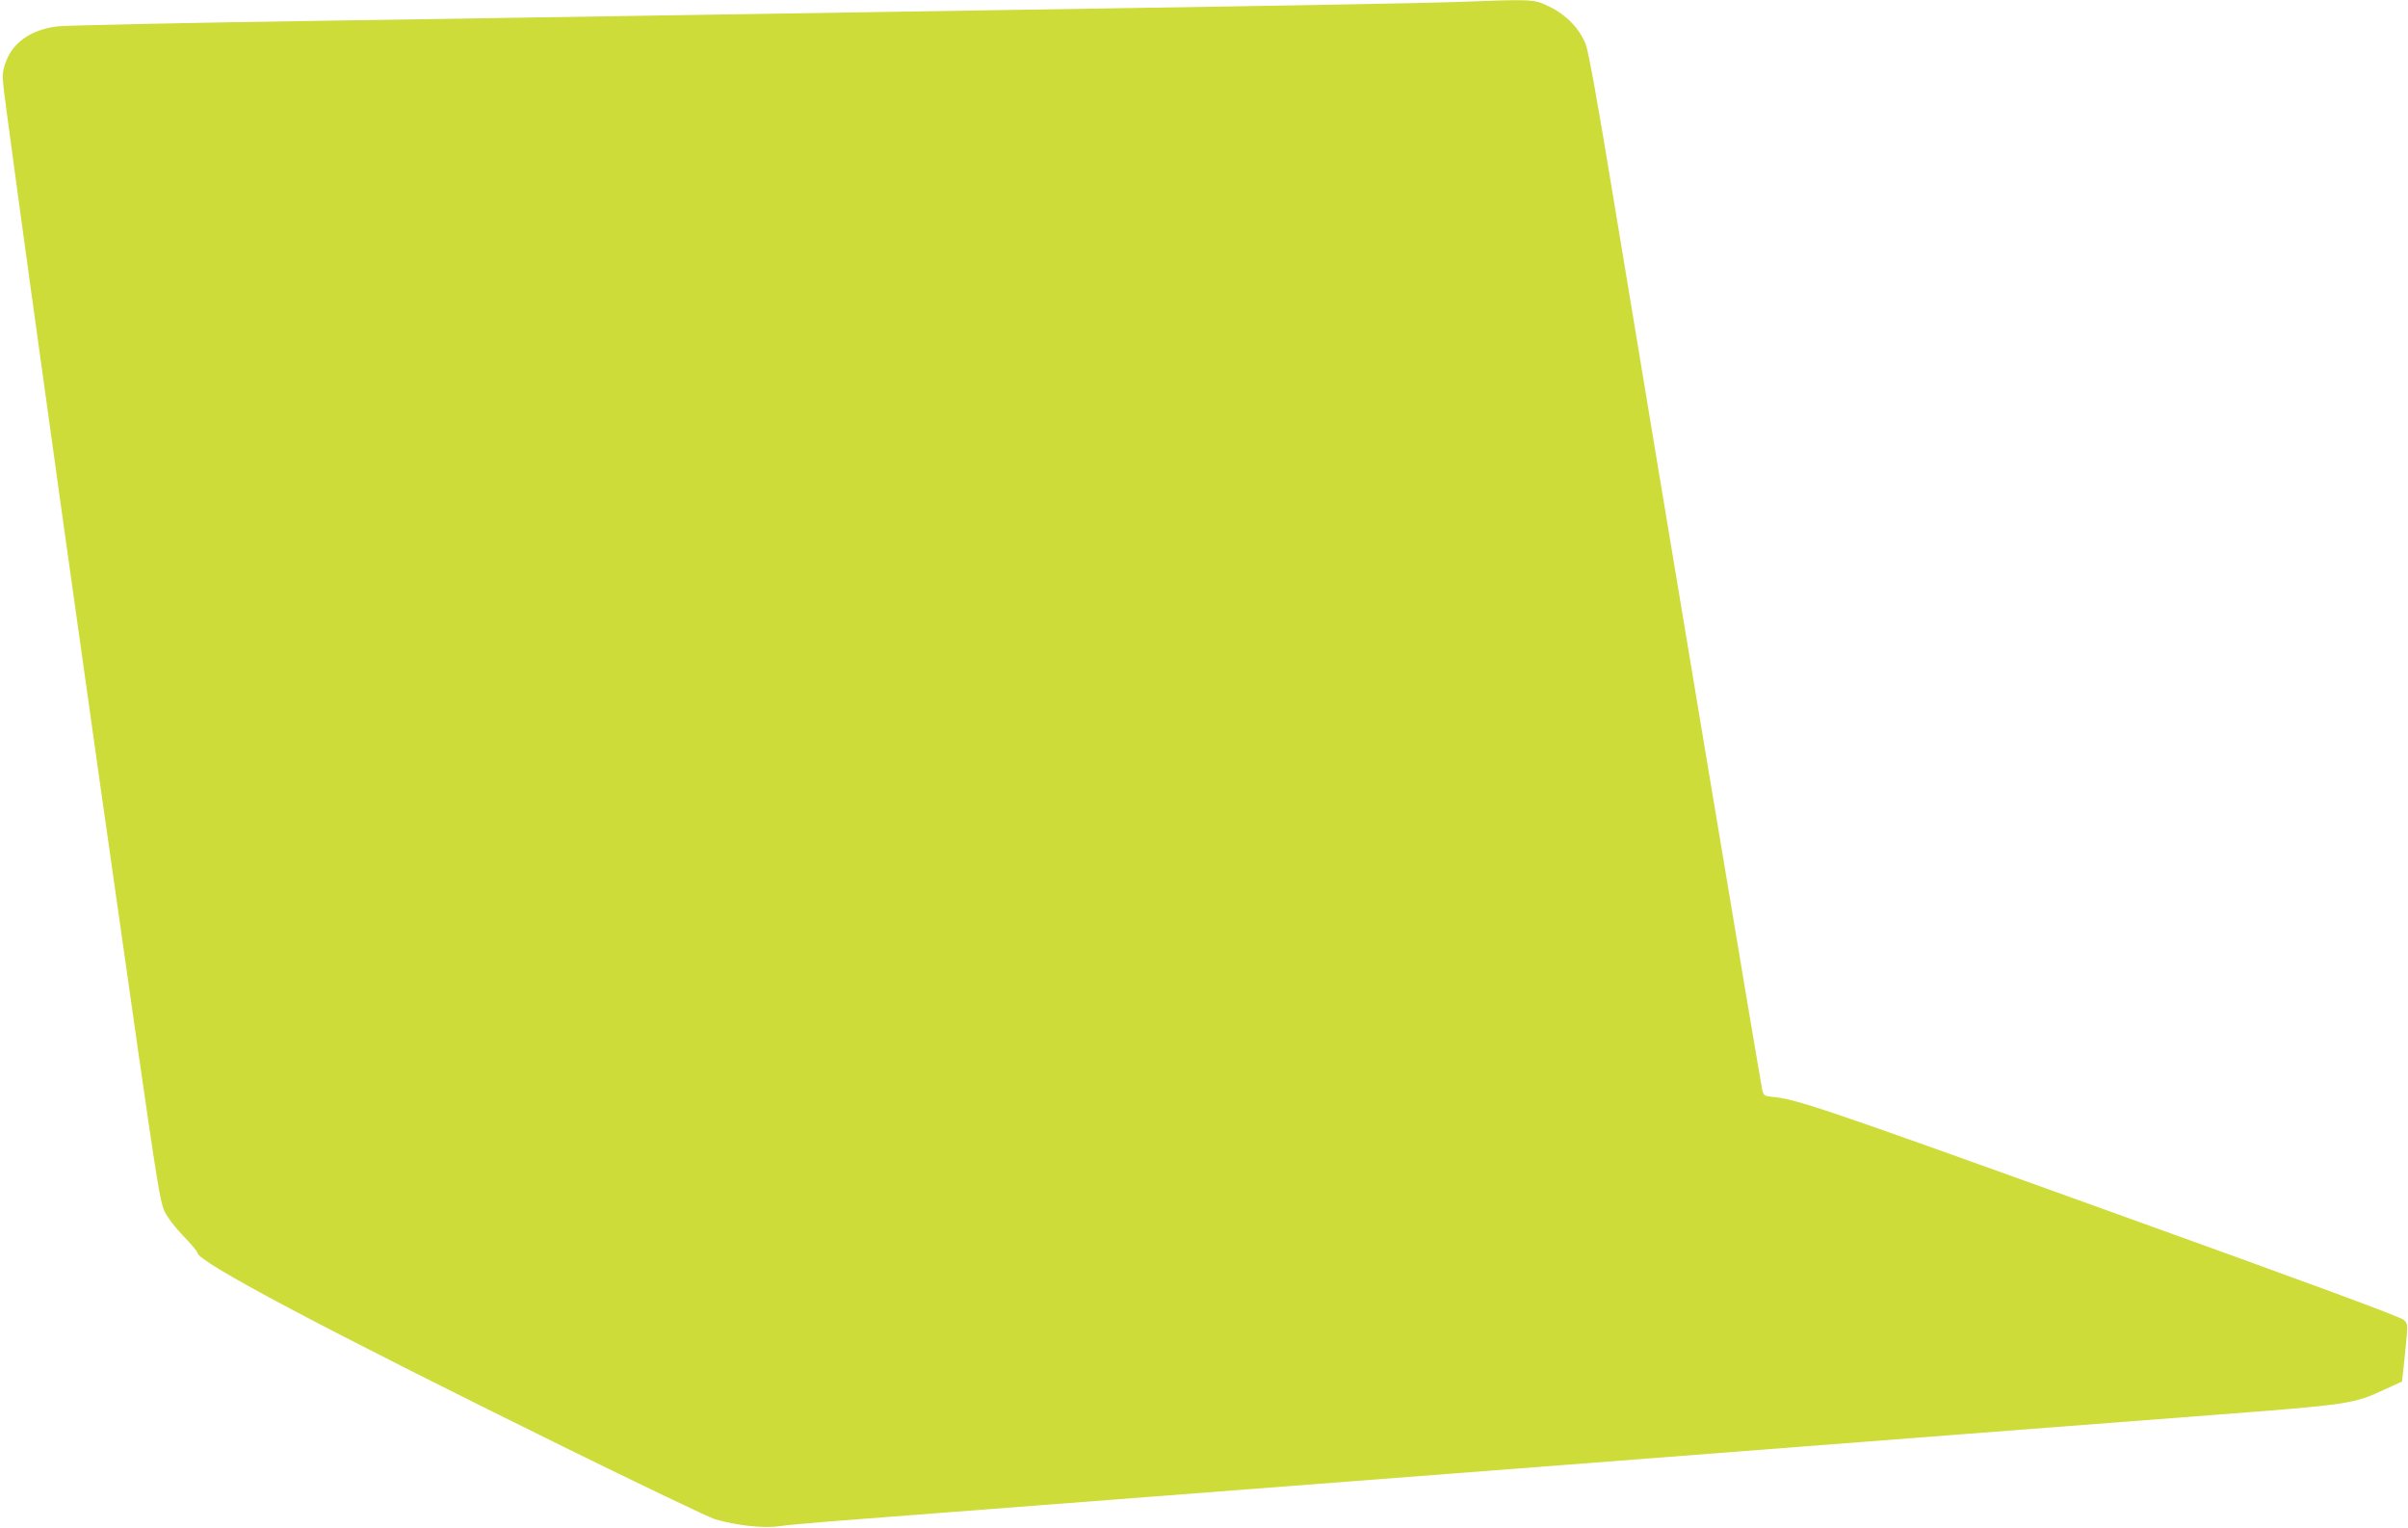 <?xml version="1.0" standalone="no"?>
<!DOCTYPE svg PUBLIC "-//W3C//DTD SVG 20010904//EN"
 "http://www.w3.org/TR/2001/REC-SVG-20010904/DTD/svg10.dtd">
<svg version="1.0" xmlns="http://www.w3.org/2000/svg"
 width="1280pt" height="812pt" viewBox="0 0 1280 812"
 preserveAspectRatio="xMidYMid meet">
<g transform="translate(0,812) scale(0.1,-0.1)"
fill="#cddc39" stroke="none">
<path d="M7730 8109 c-118 -5 -957 -20 -1865 -34 -907 -14 -1904 -30 -2215
-35 -311 -5 -1172 -18 -1915 -30 -742 -11 -1386 -25 -1430 -30 -144 -18 -244
-90 -279 -203 -16 -52 -16 -60 9 -248 131 -980 439 -3182 699 -4992 97 -674
118 -806 139 -851 15 -33 55 -86 101 -134 42 -43 76 -84 76 -90 0 -48 683
-409 1946 -1031 413 -203 775 -376 805 -385 116 -33 257 -49 338 -37 42 6 166
17 276 26 110 8 403 31 650 50 248 19 1706 131 3240 249 1535 119 3089 238
3455 266 733 56 750 58 923 139 l85 39 5 44 c3 23 10 92 16 153 11 107 10 110
-12 131 -14 15 -557 215 -1592 587 -1525 549 -1640 588 -1775 599 -29 3 -36 8
-42 33 -8 29 -542 3229 -793 4750 -78 476 -131 771 -145 807 -31 83 -104 160
-195 203 -82 40 -82 40 -505 24z"/>
</g>
</svg>
